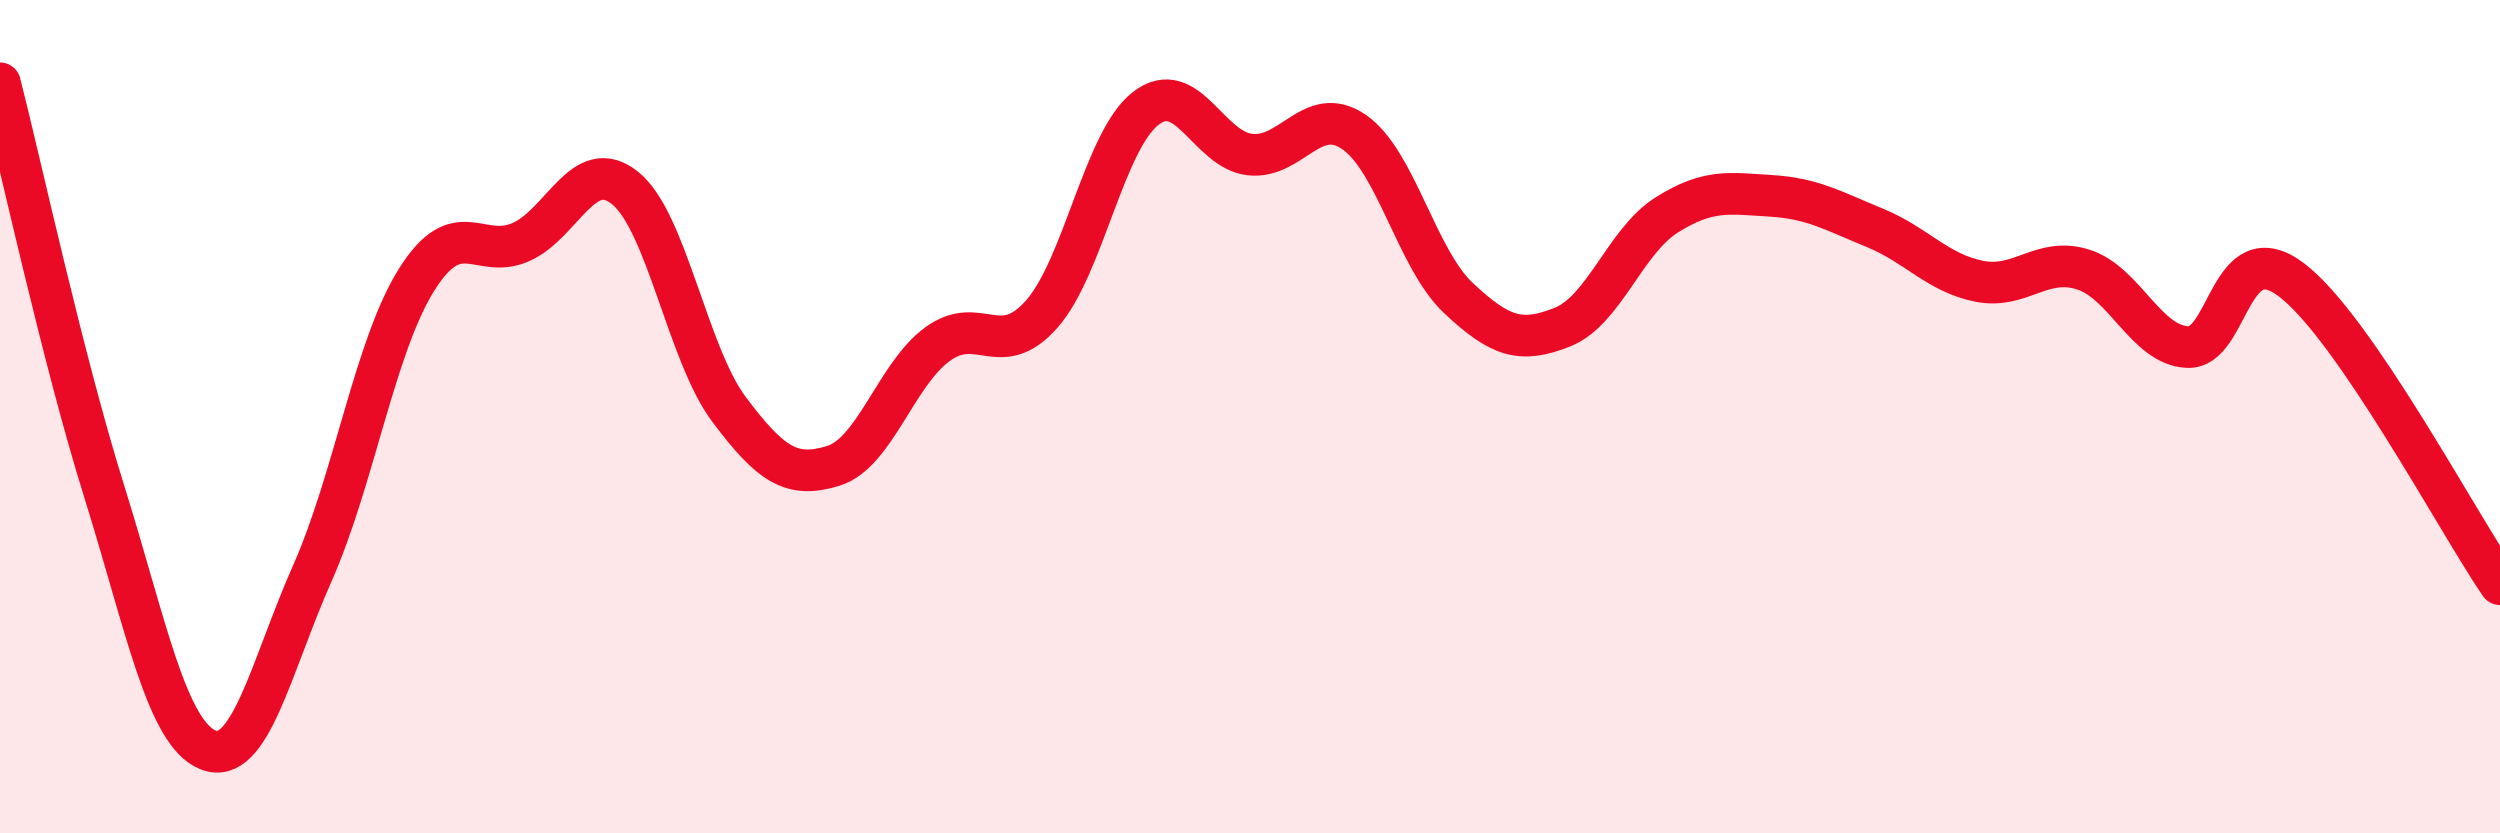 
    <svg width="60" height="20" viewBox="0 0 60 20" xmlns="http://www.w3.org/2000/svg">
      <path
        d="M 0,2 C 0.5,3.96 1.5,8.59 2.5,11.79 C 3.5,14.99 4,17.61 5,18 C 6,18.39 6.5,16.01 7.5,13.75 C 8.5,11.49 9,8.3 10,6.71 C 11,5.12 11.5,6.25 12.5,5.81 C 13.5,5.37 14,3.71 15,4.51 C 16,5.31 16.5,8.5 17.5,9.83 C 18.5,11.16 19,11.49 20,11.18 C 21,10.87 21.5,8.99 22.5,8.26 C 23.5,7.53 24,8.67 25,7.54 C 26,6.41 26.5,3.37 27.5,2.6 C 28.5,1.83 29,3.6 30,3.71 C 31,3.82 31.5,2.48 32.5,3.17 C 33.5,3.86 34,6.21 35,7.15 C 36,8.09 36.5,8.25 37.5,7.85 C 38.5,7.45 39,5.79 40,5.16 C 41,4.53 41.5,4.64 42.5,4.7 C 43.5,4.76 44,5.06 45,5.47 C 46,5.88 46.5,6.55 47.5,6.75 C 48.5,6.95 49,6.15 50,6.47 C 51,6.79 51.5,8.28 52.5,8.33 C 53.5,8.38 53.5,5.58 55,6.72 C 56.5,7.86 59,12.56 60,14.02L60 20L0 20Z"
        fill="#EB0A25"
        opacity="0.1"
        stroke-linecap="round"
        stroke-linejoin="round"
      />
      <path
        d="M 0,2 C 0.5,3.96 1.5,8.59 2.5,11.79 C 3.5,14.99 4,17.61 5,18 C 6,18.39 6.5,16.01 7.5,13.75 C 8.5,11.49 9,8.3 10,6.71 C 11,5.12 11.5,6.25 12.5,5.81 C 13.5,5.37 14,3.71 15,4.51 C 16,5.31 16.5,8.5 17.5,9.83 C 18.5,11.16 19,11.49 20,11.18 C 21,10.87 21.5,8.99 22.5,8.26 C 23.5,7.53 24,8.67 25,7.54 C 26,6.41 26.5,3.37 27.5,2.6 C 28.5,1.83 29,3.6 30,3.71 C 31,3.82 31.5,2.48 32.5,3.17 C 33.5,3.86 34,6.21 35,7.15 C 36,8.09 36.5,8.25 37.5,7.85 C 38.5,7.45 39,5.79 40,5.16 C 41,4.53 41.5,4.64 42.5,4.7 C 43.5,4.76 44,5.06 45,5.47 C 46,5.88 46.5,6.55 47.5,6.75 C 48.5,6.95 49,6.15 50,6.47 C 51,6.79 51.5,8.28 52.5,8.33 C 53.5,8.38 53.5,5.58 55,6.72 C 56.5,7.86 59,12.56 60,14.02"
        stroke="#EB0A25"
        stroke-width="1"
        fill="none"
        stroke-linecap="round"
        stroke-linejoin="round"
      />
    </svg>
  